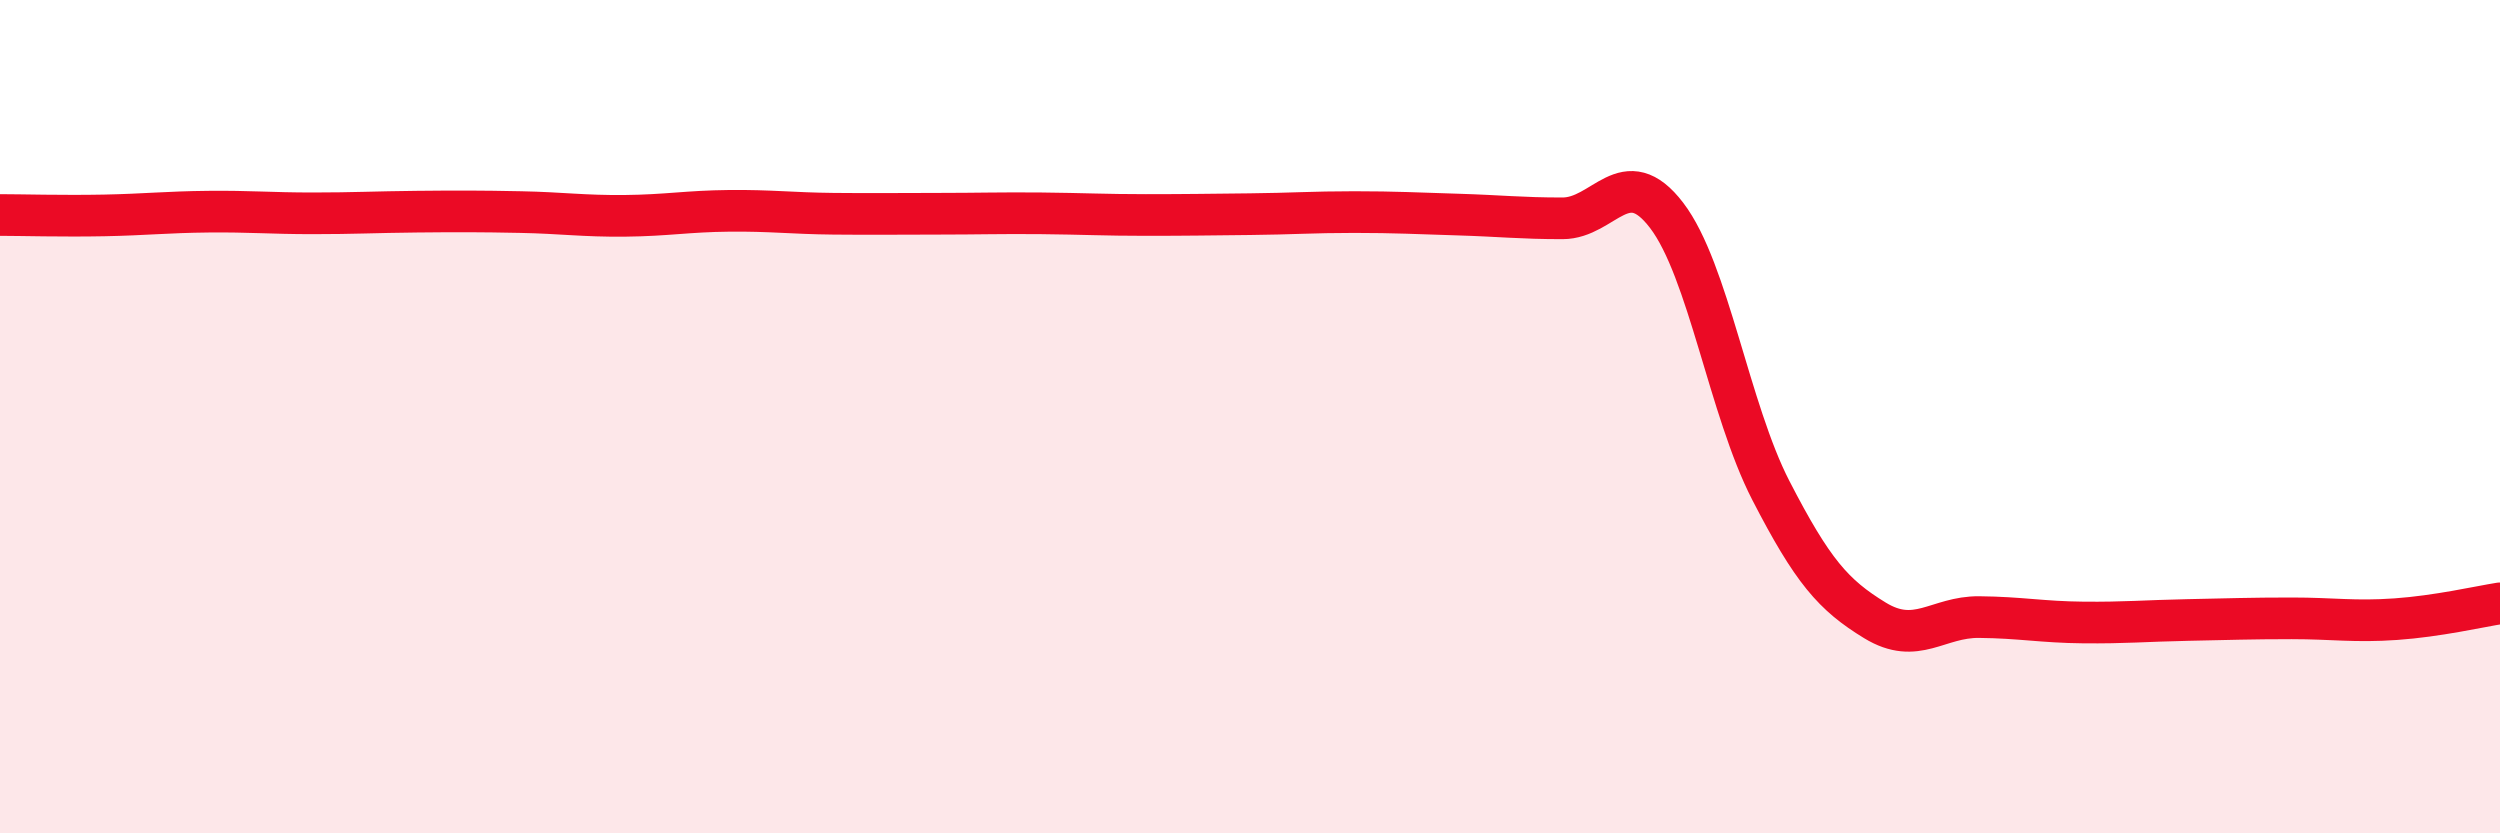 
    <svg width="60" height="20" viewBox="0 0 60 20" xmlns="http://www.w3.org/2000/svg">
      <path
        d="M 0,5.16 C 0.5,5.16 1.5,5.19 2.5,5.17 C 3.5,5.15 4,5.09 5,5.08 C 6,5.07 6.5,5.12 7.5,5.12 C 8.5,5.12 9,5.09 10,5.08 C 11,5.07 11.5,5.07 12.5,5.09 C 13.5,5.11 14,5.19 15,5.18 C 16,5.17 16.5,5.07 17.5,5.06 C 18.5,5.05 19,5.12 20,5.13 C 21,5.14 21.5,5.13 22.5,5.13 C 23.5,5.13 24,5.11 25,5.12 C 26,5.13 26.5,5.16 27.5,5.16 C 28.5,5.16 29,5.15 30,5.14 C 31,5.13 31.5,5.09 32.5,5.09 C 33.5,5.09 34,5.12 35,5.15 C 36,5.18 36.5,5.24 37.5,5.24 C 38.5,5.24 39,3.86 40,5.17 C 41,6.48 41.5,9.83 42.5,11.77 C 43.5,13.71 44,14.28 45,14.89 C 46,15.5 46.5,14.8 47.5,14.81 C 48.5,14.82 49,14.93 50,14.94 C 51,14.95 51.5,14.9 52.5,14.88 C 53.5,14.86 54,14.84 55,14.84 C 56,14.84 56.5,14.93 57.5,14.86 C 58.5,14.79 59.5,14.56 60,14.48L60 20L0 20Z"
        fill="#EB0A25"
        opacity="0.1"
        stroke-linecap="round"
        stroke-linejoin="round"
      />
      <path
        d="M 0,5.16 C 0.5,5.16 1.5,5.19 2.5,5.17 C 3.5,5.15 4,5.09 5,5.08 C 6,5.07 6.5,5.12 7.5,5.12 C 8.5,5.12 9,5.09 10,5.08 C 11,5.07 11.5,5.07 12.5,5.09 C 13.5,5.11 14,5.19 15,5.18 C 16,5.17 16.5,5.07 17.5,5.06 C 18.5,5.05 19,5.12 20,5.13 C 21,5.14 21.5,5.13 22.5,5.13 C 23.5,5.13 24,5.11 25,5.12 C 26,5.13 26.5,5.16 27.5,5.16 C 28.5,5.16 29,5.15 30,5.14 C 31,5.13 31.5,5.09 32.5,5.09 C 33.5,5.09 34,5.12 35,5.15 C 36,5.18 36.5,5.24 37.5,5.24 C 38.5,5.24 39,3.86 40,5.17 C 41,6.48 41.5,9.83 42.5,11.77 C 43.5,13.71 44,14.28 45,14.89 C 46,15.5 46.5,14.8 47.5,14.81 C 48.5,14.82 49,14.93 50,14.94 C 51,14.95 51.5,14.9 52.5,14.88 C 53.5,14.86 54,14.84 55,14.84 C 56,14.84 56.5,14.93 57.5,14.86 C 58.5,14.79 59.5,14.56 60,14.48"
        stroke="#EB0A25"
        stroke-width="1"
        fill="none"
        stroke-linecap="round"
        stroke-linejoin="round"
      />
    </svg>
  